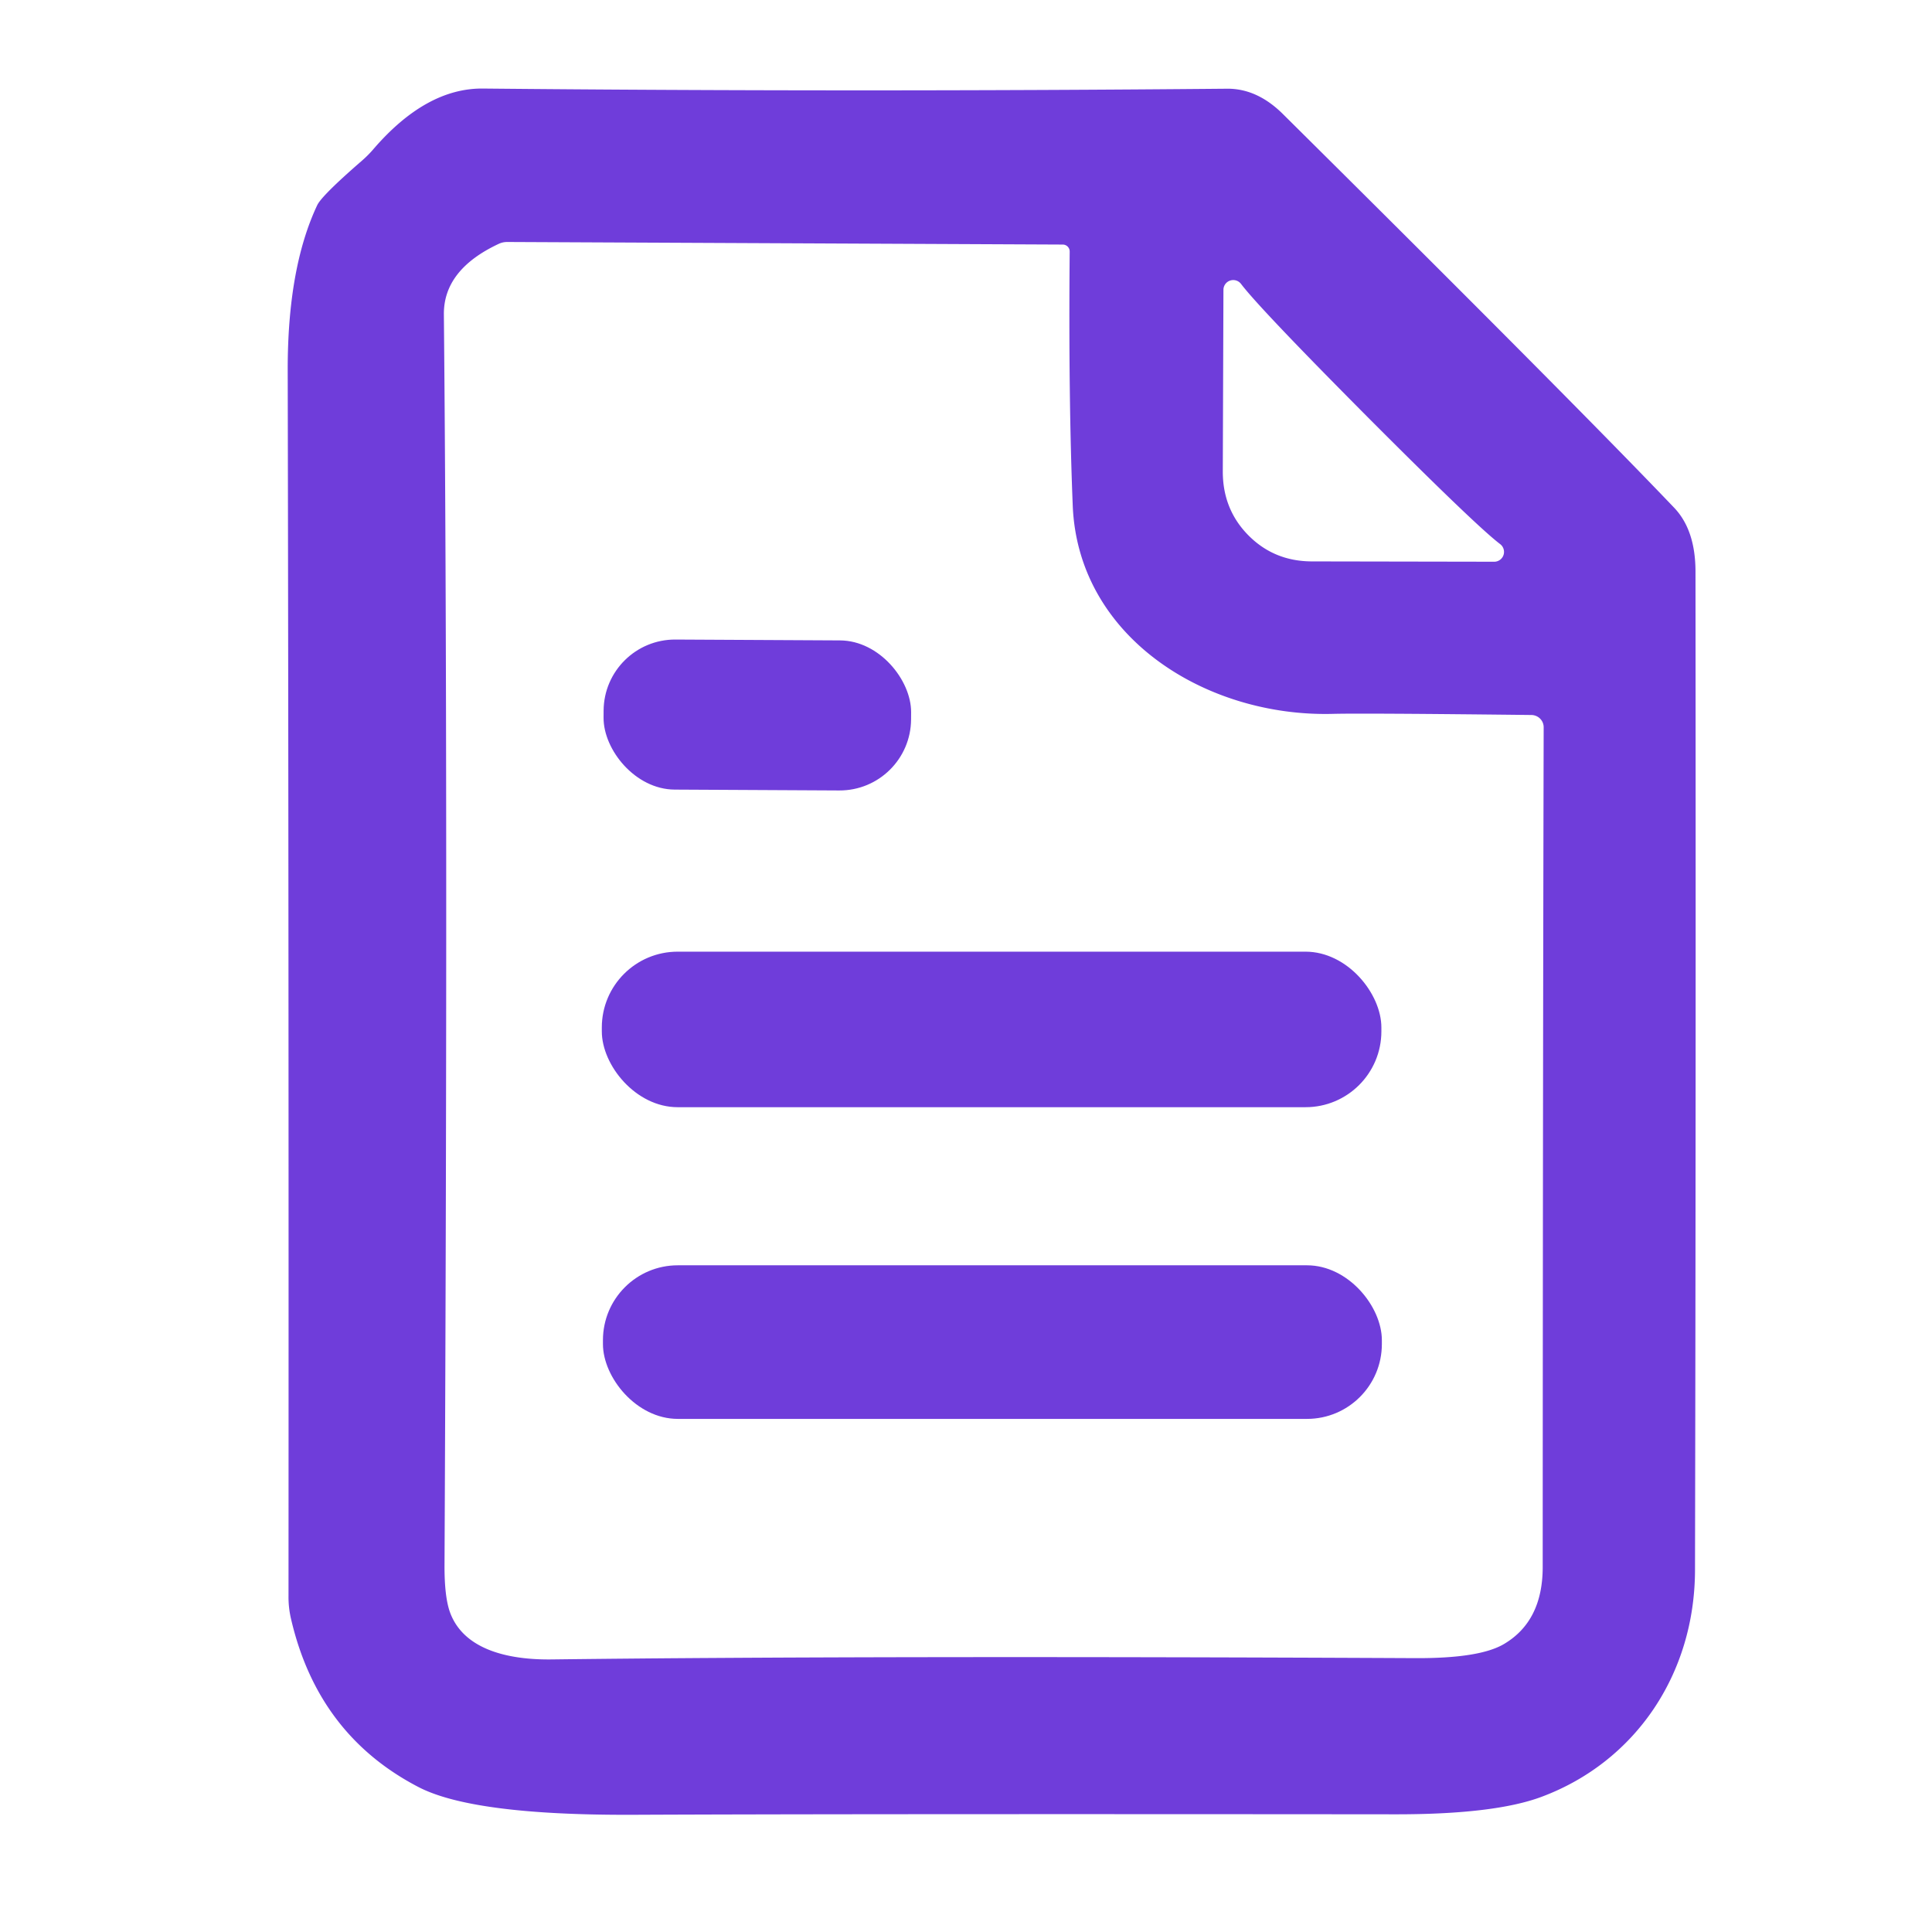 <?xml version="1.0" encoding="UTF-8" standalone="no"?>
<!DOCTYPE svg PUBLIC "-//W3C//DTD SVG 1.1//EN" "http://www.w3.org/Graphics/SVG/1.1/DTD/svg11.dtd">
<svg xmlns="http://www.w3.org/2000/svg" version="1.1" viewBox="0.00 0.00 120.00 120.00">
<path fill="#6f3dda" d="
  M 23.17 9.29
  Q 26.46 5.46 30.01 5.50
  Q 52.93 5.72 76.23 5.51
  Q 78.08 5.50 79.67 7.07
  Q 97.63 24.88 103.97 31.52
  Q 105.31 32.91 105.31 35.51
  Q 105.34 68.60 105.28 97.51
  C 105.27 104.00 101.56 109.43 95.76 111.60
  Q 92.83 112.70 86.63 112.69
  Q 52.76 112.66 39.32 112.72
  Q 29.37 112.76 25.98 110.99
  Q 19.75 107.75 18.08 100.57
  A 6.11 5.78 40.3 0 1 17.92 99.12
  Q 17.94 57.99 17.87 23.00
  Q 17.86 16.66 19.70 12.75
  Q 19.98 12.15 22.48 9.98
  A 6.75 6.75 0.0 0 0 23.17 9.29
  Z
  M 95.12 44.41
  Q 84.70 44.29 82.77 44.34
  C 74.90 44.54 66.96 39.58 66.63 31.41
  Q 66.36 24.76 66.44 15.63
  A 0.43 0.43 0.0 0 0 66.01 15.19
  L 31.50 15.03
  A 1.25 1.19 31.3 0 0 30.99 15.14
  Q 27.54 16.75 27.57 19.54
  Q 27.84 48.42 27.61 97.20
  Q 27.60 99.20 27.96 100.17
  C 28.84 102.53 31.70 103.10 34.25 103.07
  Q 53.87 102.83 87.91 102.99
  Q 91.91 103.01 93.42 102.11
  Q 95.82 100.69 95.82 97.33
  Q 95.83 67.02 95.88 45.18
  A 0.77 0.76 0.7 0 0 95.12 44.41
  Z
  M 77.55 33.26
  Q 79.15 34.87 81.50 34.87
  Q 92.73 34.89 92.83 34.89
  A 0.61 0.61 0.0 0 0 93.17 33.79
  Q 91.67 32.65 84.94 25.90
  Q 78.22 19.14 77.08 17.63
  A 0.61 0.61 0.0 0 0 75.99 17.97
  Q 75.99 18.07 75.95 29.29
  Q 75.95 31.65 77.55 33.26
  Z"
/>
<rect fill="#6f3dda" x="-9.55" y="-4.66" transform="translate(47.04,44.41) rotate(0.3)" width="19.10" height="9.32" rx="4.44"/>
<rect fill="#6f3dda" x="37.38" y="59.11" width="48.42" height="9.66" rx="4.71"/>
<rect fill="#6f3dda" x="37.45" y="78.59" width="48.38" height="9.54" rx="4.65"/>
</svg>
